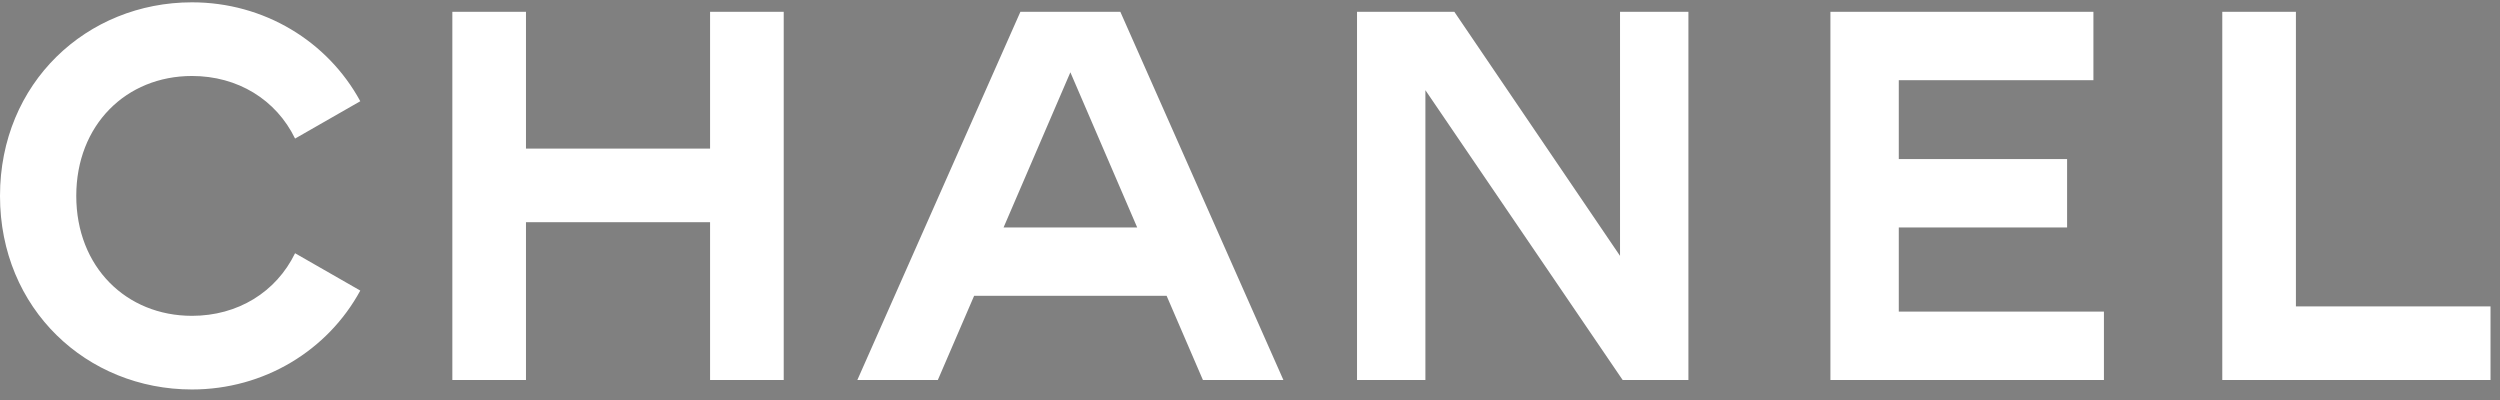 <svg xmlns:xlink="http://www.w3.org/1999/xlink" xmlns="http://www.w3.org/2000/svg" aria-hidden="true" class="logo" data-test="imgLogo" focusable="false" height="28" width="175" viewBox="0 0 175 28">
    <rect x="0" y="0" width="175" height="28" fill="#808080" stroke="none"/>
    <g fill="#FFFFFF" fill-rule="evenodd" stroke="#333333" stroke-width="0px">
       <path d="M20.655 17.726l4.565 2.615c-2.282 4.197-6.737 6.922-11.781 6.922C6.075 27.263 0 21.629 0 13.713S6.075.163 13.439.163c5.044 0 9.5 2.725 11.781 6.923L20.655 9.7c-1.326-2.725-4.013-4.381-7.216-4.381-4.603 0-8.1 3.423-8.1 8.394s3.497 8.395 8.1 8.395c3.203 0 5.89-1.657 7.216-4.382M49.705 26.6V15.554H36.818V26.6h-5.154V.826h5.154V10.4h12.887V.826h5.155V26.6h-5.155M79.603 15.922L74.926 5.061 70.25 15.922h9.353zM89.838 26.6h-5.634l-2.54-5.892H68.188l-2.54 5.892h-5.634L71.428.826h6.996L89.838 26.6zM113.586 26.6L99.778 6.313V26.6h-4.786V.826h6.812l11.598 17.084V.826h4.787V26.6h-4.603M128.129 26.6V.826h18.41v4.787h-13.624v5.523h11.782v4.786h-11.782v5.892h14.36V26.6h-19.146M155.56 26.6V.826h5.154v20.62h13.622V26.6H155.56" stroke="#333333" fill="#FFFFFF" stroke-width="0px"></path>
    </g>
 </svg>